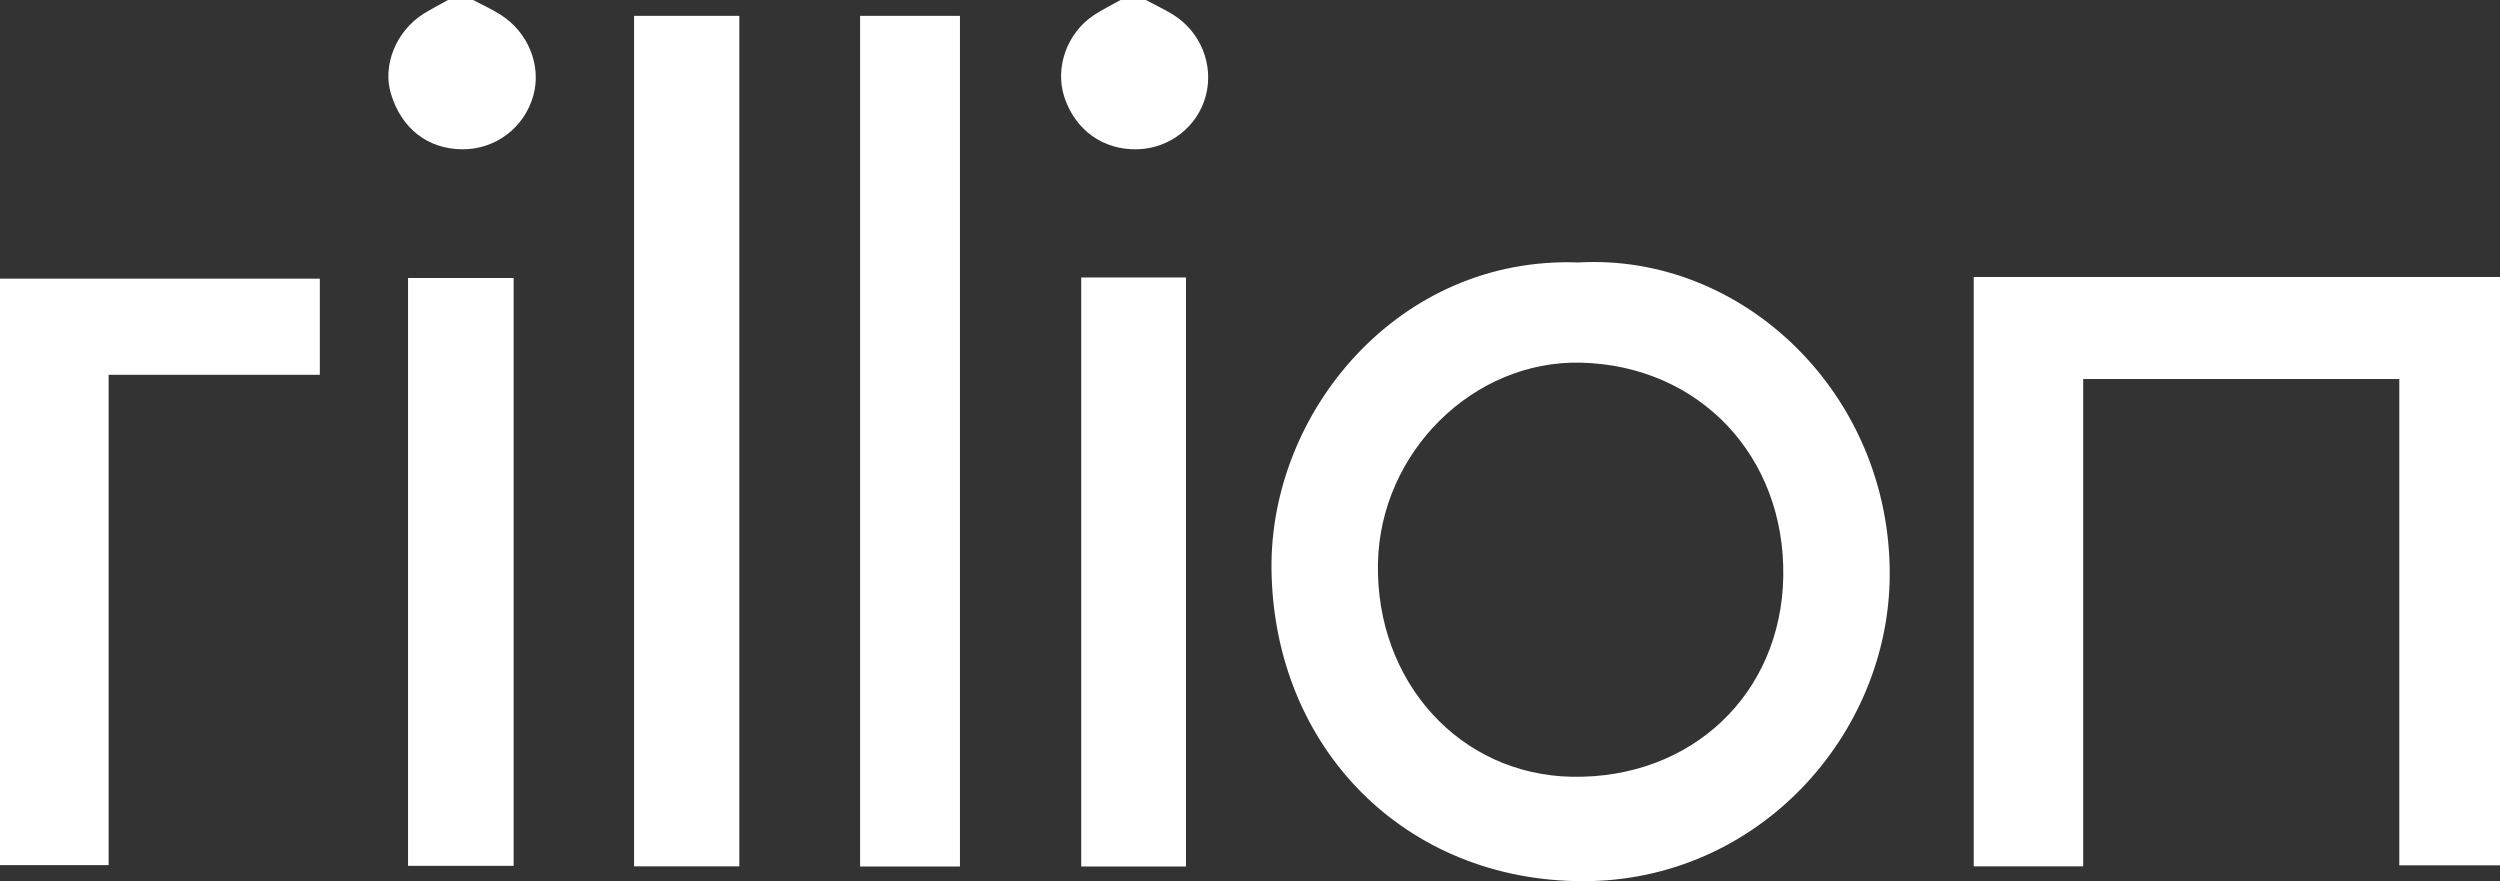 <svg xmlns="http://www.w3.org/2000/svg" id="Layer_2" data-name="Layer 2" viewBox="0 0 148.21 52.24"><rect x="0" y="0" width="148.21" height="52.24" fill="#333333" stroke="none"/><g id="Layer_1-2" data-name="Layer 1"><path d="m67.93,0c.54.29,1.1.55,1.62.87,1.64,1.03,2.41,2.97,1.94,4.79-.48,1.84-2.14,3.14-4.06,3.19-2.03.05-3.68-1.13-4.33-3.09-.57-1.74.14-3.78,1.73-4.85.51-.34,1.07-.61,1.6-.91.5,0,.99,0,1.49,0Z" style="fill: #fff; stroke-width: 0px;"></path><path d="m28.05,0c.54.29,1.11.54,1.62.87,1.65,1.04,2.44,3.02,1.95,4.79-.53,1.92-2.28,3.23-4.26,3.19-2.02-.03-3.56-1.24-4.18-3.28-.52-1.7.3-3.73,1.94-4.76C25.59.52,26.08.27,26.56,0c.5,0,.99,0,1.49,0Z" style="fill: #fff; stroke-width: 0px;"></path><path d="m93.56,15.56c9.76-.56,18.51,7.78,18.47,18.52-.03,9.45-7.77,18.17-18.19,18.16-10.55-.01-18.31-7.89-18.46-18.45-.13-9.35,7.53-18.62,18.18-18.23Zm12.16,18.63c.12-7.14-4.97-12.52-12-12.69-6.38-.15-11.9,5.31-12.03,11.89-.14,7.04,4.87,12.55,11.52,12.66,7.08.12,12.39-4.91,12.51-11.87Z" style="fill: #fff; stroke-width: 0px;"></path><path d="m123.49,51.36h-6.48V16.42h31.21v34.88h-5.98v-28.83h-18.74v28.89Z" style="fill: #fff; stroke-width: 0px;"></path><path d="m43.83,51.36h-6.24V.94h6.24v50.41Z" style="fill: #fff; stroke-width: 0px;"></path><path d="m56.91,51.37h-5.92V.94h5.92v50.43Z" style="fill: #fff; stroke-width: 0px;"></path><path d="m18.96,16.52v5.7H6.44v29.07H0V16.52h18.96Z" style="fill: #fff; stroke-width: 0px;"></path><path d="m70.31,51.37h-6.21V16.45h6.21v34.92Z" style="fill: #fff; stroke-width: 0px;"></path><path d="m24.19,16.48h6.26v34.85h-6.26V16.48Z" style="fill: #fff; stroke-width: 0px;"></path></g></svg>